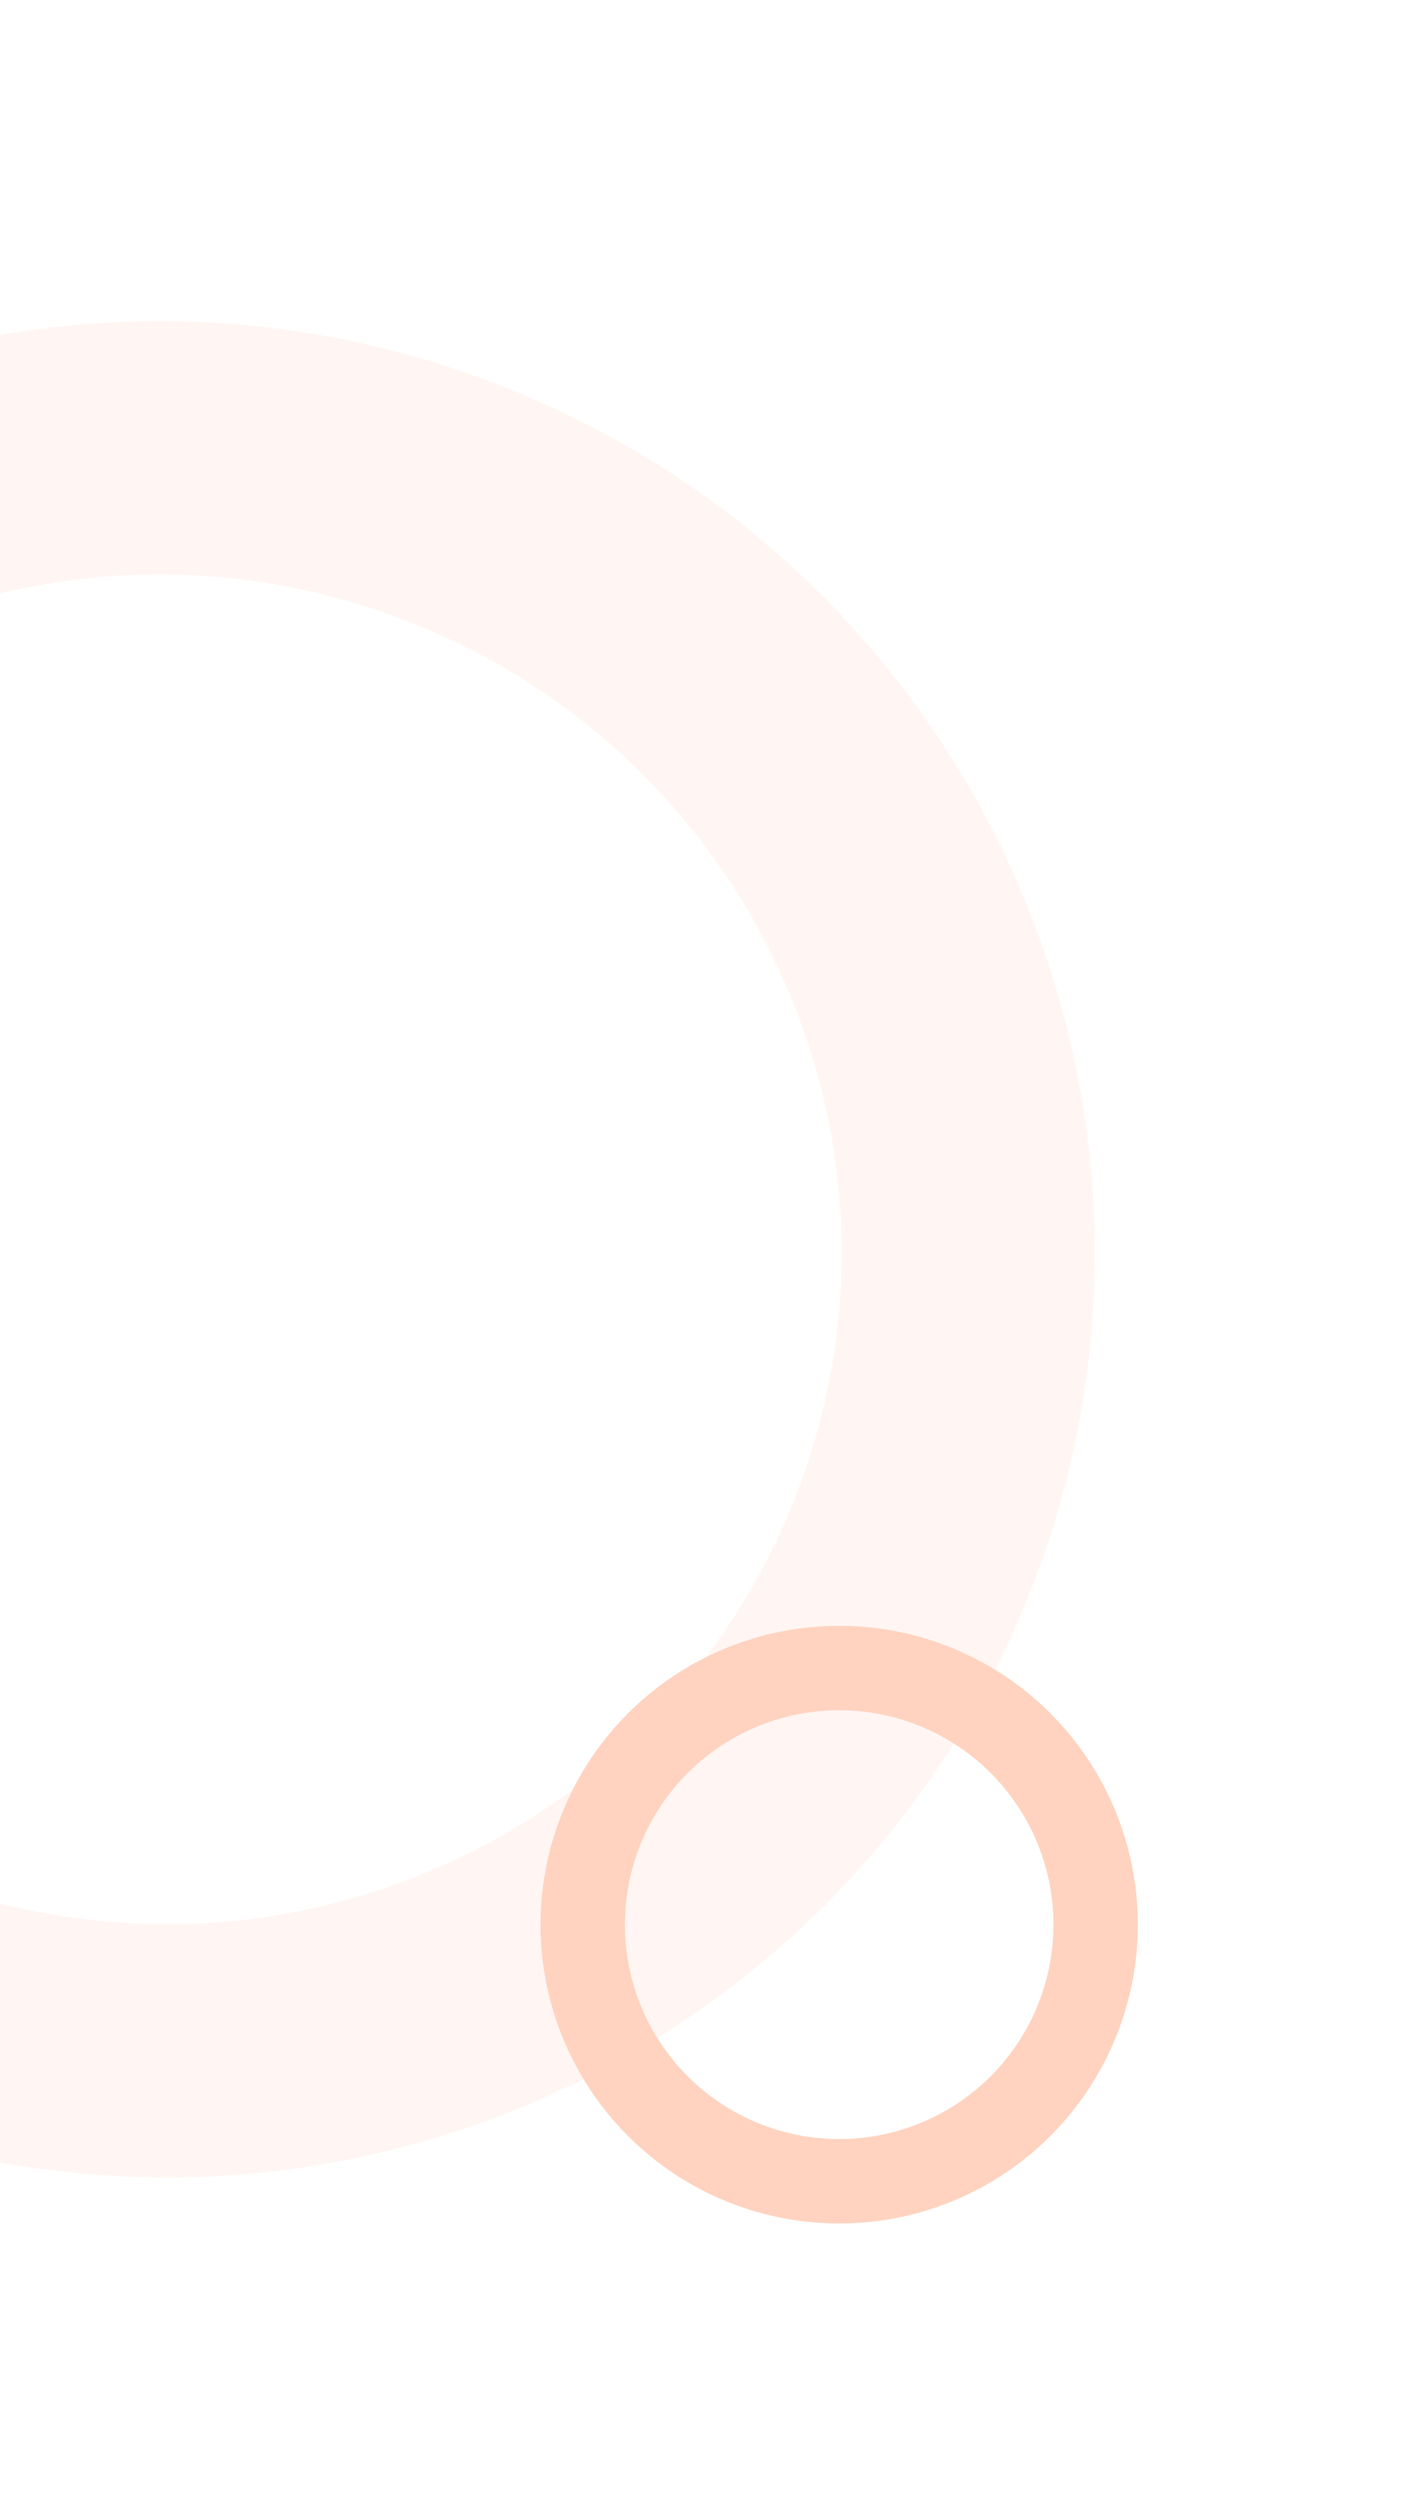 <?xml version="1.0" encoding="UTF-8"?> <svg xmlns="http://www.w3.org/2000/svg" width="168" height="296" viewBox="0 0 168 296" fill="none"> <g opacity="0.4"> <path d="M-14.062 236.651C35.343 255.248 90.237 230.471 108.652 181.546C127.067 132.621 102.135 77.799 52.73 59.203C3.324 40.606 -51.569 65.383 -69.985 114.308C-88.4 163.233 -63.468 218.055 -14.062 236.651Z" stroke="#F86F3A" stroke-opacity="0.15" stroke-width="30"></path> <g filter="url(#filter0_d)"> <circle r="30.387" transform="matrix(-0.352 0.936 0.936 0.352 99.423 223.891)" stroke="#FF905F" stroke-width="10"></circle> </g> </g> <defs> <filter id="filter0_d" x="44.026" y="172.494" width="110.793" height="110.793" filterUnits="userSpaceOnUse" color-interpolation-filters="sRGB"> <feFlood flood-opacity="0" result="BackgroundImageFix"></feFlood> <feColorMatrix in="SourceAlpha" type="matrix" values="0 0 0 0 0 0 0 0 0 0 0 0 0 0 0 0 0 0 127 0"></feColorMatrix> <feOffset dy="4"></feOffset> <feGaussianBlur stdDeviation="10"></feGaussianBlur> <feColorMatrix type="matrix" values="0 0 0 0 0 0 0 0 0 0 0 0 0 0 0 0 0 0 0.25 0"></feColorMatrix> <feBlend mode="normal" in2="BackgroundImageFix" result="effect1_dropShadow"></feBlend> <feBlend mode="normal" in="SourceGraphic" in2="effect1_dropShadow" result="shape"></feBlend> </filter> </defs> </svg> 